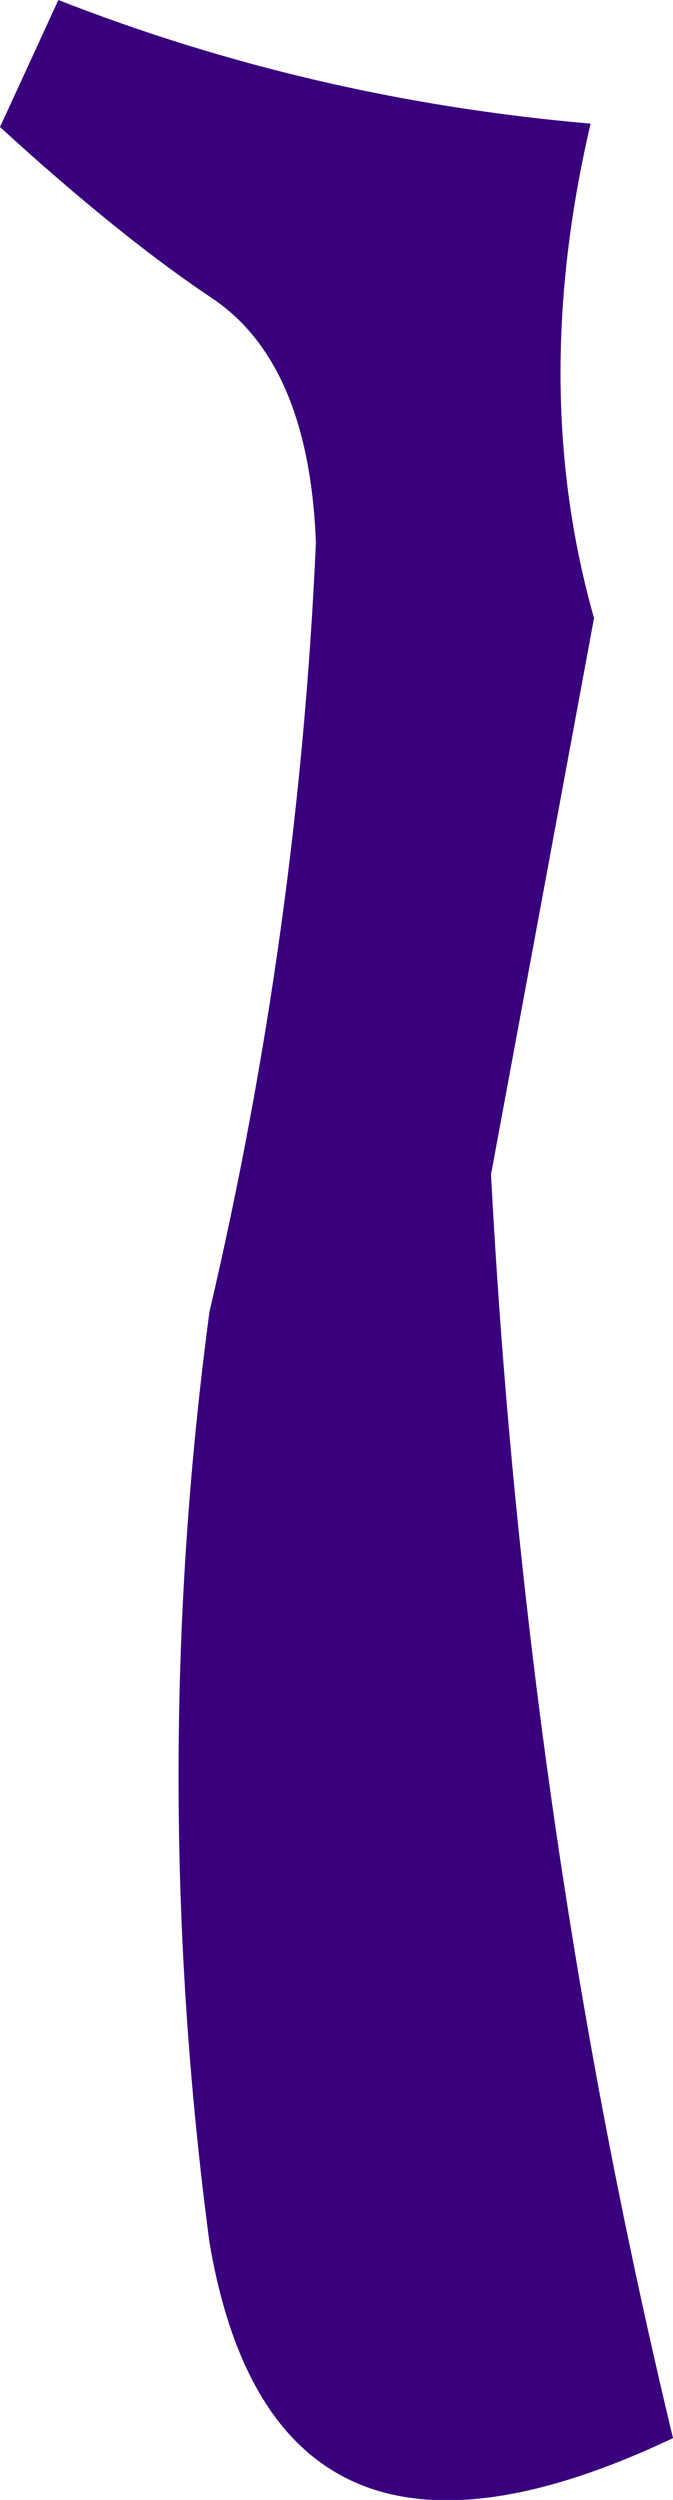 <?xml version="1.0" encoding="UTF-8" standalone="no"?>
<svg xmlns:xlink="http://www.w3.org/1999/xlink" height="36.4px" width="9.8px" xmlns="http://www.w3.org/2000/svg">
  <g transform="matrix(1.0, 0.0, 0.0, 1.0, -0.1, 0.0)">
    <path d="M0.95 0.0 Q4.65 1.45 8.7 1.8 7.8 5.65 8.75 9.0 L7.25 17.1 Q7.75 26.55 9.9 35.5 4.1 38.25 3.15 32.65 2.25 25.85 3.15 19.1 4.45 13.55 4.7 7.9 4.6 5.3 3.2 4.35 1.85 3.45 0.1 1.85 L0.95 0.0" fill="#39007d" fill-rule="evenodd" stroke="none"/>
  </g>
</svg>

